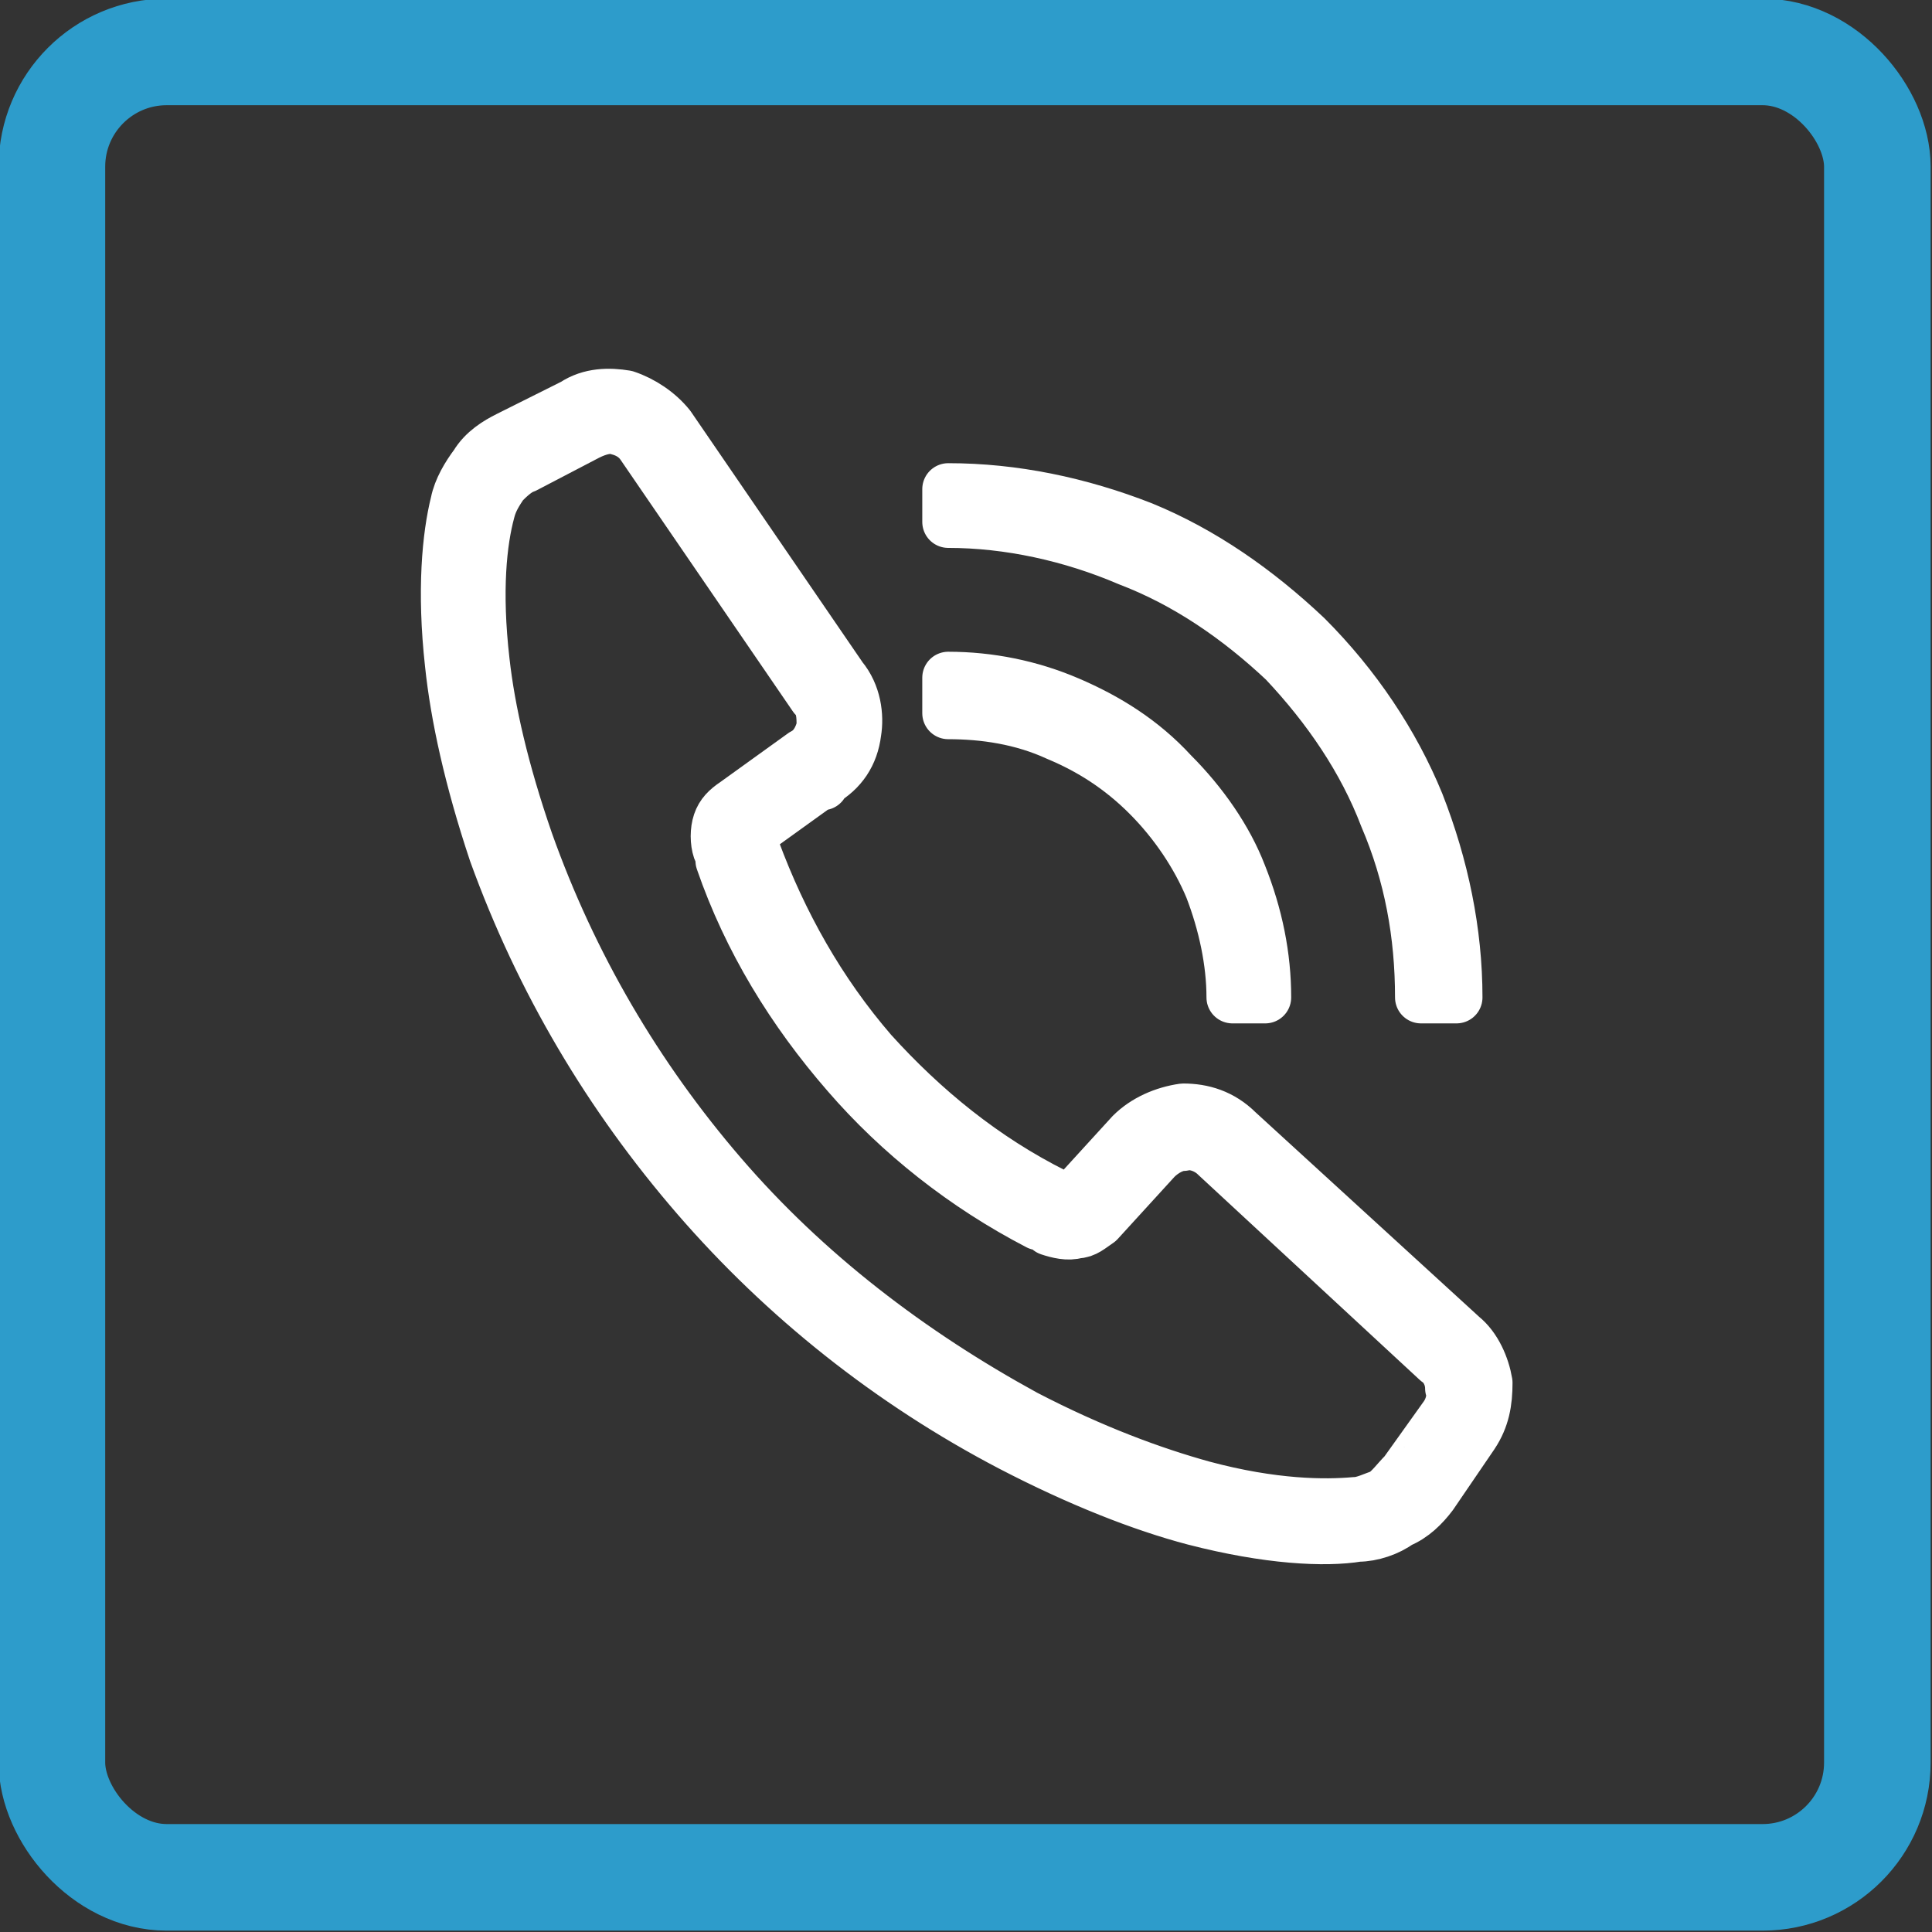 <?xml version="1.0" encoding="UTF-8"?> <svg xmlns="http://www.w3.org/2000/svg" xmlns:xlink="http://www.w3.org/1999/xlink" xmlns:xodm="http://www.corel.com/coreldraw/odm/2003" xml:space="preserve" width="304px" height="304px" version="1.1" style="shape-rendering:geometricPrecision; text-rendering:geometricPrecision; image-rendering:optimizeQuality; fill-rule:evenodd; clip-rule:evenodd" viewBox="0 0 7.07 7.07"><rect x="0" y="0" width="7.07" height="7.07" fill="#333333" stroke="none"/> <defs> <style type="text/css"> .str1 {stroke:#2D9CCB;stroke-width:0.39;stroke-linejoin:round;stroke-miterlimit:22.926} .str0 {stroke:white;stroke-width:0.19;stroke-linecap:round;stroke-linejoin:round;stroke-miterlimit:22.926} .fil1 {fill:none} .fil0 {fill:white;fill-rule:nonzero} </style> </defs> <g id="Слой_x0020_1">  <g id="_2071645222656"> <path class="fil0 str0" d="M5.39 5.25l-0.15 0.22c-0.03,0.04 -0.07,0.08 -0.12,0.1 -0.04,0.03 -0.1,0.05 -0.15,0.05 -0.12,0.02 -0.33,0.01 -0.6,-0.06 -0.19,-0.05 -0.42,-0.14 -0.67,-0.27 -0.44,-0.23 -0.83,-0.54 -1.15,-0.91 -0.32,-0.37 -0.57,-0.79 -0.74,-1.26 -0.09,-0.27 -0.14,-0.5 -0.16,-0.69 -0.03,-0.27 -0.01,-0.47 0.02,-0.59 0.01,-0.05 0.04,-0.1 0.07,-0.14 0.03,-0.05 0.08,-0.08 0.12,-0.1l0.24 -0.12c0.06,-0.04 0.13,-0.04 0.19,-0.03 0.06,0.02 0.12,0.06 0.16,0.11l0.63 0.92 0 0 0 0c0.05,0.06 0.06,0.14 0.05,0.2 -0.01,0.08 -0.05,0.14 -0.12,0.18l0 0.01 0 -0.01 -0.25 0.18c-0.01,0 -0.01,0.01 -0.01,0.01 0,0.01 0,0.01 0,0.02l0 0.02 0.01 0.02c0.1,0.27 0.24,0.52 0.43,0.74 0.19,0.21 0.41,0.39 0.67,0.52l0 0 0.02 0.01c0.01,0 0,0 0.02,0.01l0 0c0,0 0.01,0 0.01,0 0.01,0 0.01,0 0.02,-0.01l0.21 -0.23c0.05,-0.05 0.12,-0.08 0.19,-0.09 0.07,0 0.14,0.02 0.2,0.08l0.82 0.75c0.05,0.04 0.08,0.11 0.09,0.17 0,0.07 -0.01,0.13 -0.05,0.19zm-0.25 0.14l0.15 -0.21c0.02,-0.03 0.03,-0.07 0.02,-0.1 0,-0.04 -0.02,-0.08 -0.05,-0.1l-0.81 -0.75c-0.03,-0.03 -0.08,-0.05 -0.12,-0.04 -0.03,0 -0.07,0.02 -0.1,0.05l-0.21 0.23c-0.03,0.02 -0.05,0.04 -0.08,0.04 -0.03,0.01 -0.07,0 -0.1,-0.01l0 0c0,0 0.01,0 -0.01,-0.01l-0.02 -0.01 -0.01 0c-0.27,-0.14 -0.51,-0.33 -0.7,-0.55 -0.2,-0.23 -0.36,-0.49 -0.46,-0.78l0 -0.02 -0.01 -0.02c-0.01,-0.03 -0.01,-0.07 0,-0.1 0.01,-0.03 0.03,-0.05 0.06,-0.07l0.25 -0.18 0 0 0 0c0.04,-0.02 0.06,-0.06 0.07,-0.1 0,-0.04 0,-0.08 -0.03,-0.11l0 0 0 0 -0.63 -0.92c-0.02,-0.03 -0.05,-0.05 -0.09,-0.06 -0.03,-0.01 -0.07,0 -0.11,0.02l-0.23 0.12c-0.03,0.01 -0.06,0.04 -0.08,0.06 -0.02,0.03 -0.04,0.06 -0.05,0.1 -0.03,0.11 -0.05,0.29 -0.02,0.55 0.02,0.18 0.07,0.4 0.16,0.66 0.16,0.45 0.4,0.86 0.71,1.22 0.31,0.36 0.69,0.65 1.11,0.88 0.25,0.13 0.47,0.21 0.65,0.26 0.26,0.07 0.45,0.07 0.56,0.06 0.03,0 0.07,-0.02 0.1,-0.03 0.03,-0.02 0.05,-0.05 0.08,-0.08z"></path> <path class="fil0 str0" d="M3.47 2.48c0.15,0 0.3,0.03 0.44,0.09 0.14,0.06 0.27,0.14 0.38,0.26 0.11,0.11 0.2,0.24 0.25,0.37 0.06,0.15 0.09,0.3 0.09,0.45l-0.12 0c0,-0.13 -0.03,-0.27 -0.08,-0.4 -0.05,-0.12 -0.13,-0.24 -0.23,-0.34 -0.1,-0.1 -0.21,-0.17 -0.33,-0.22 -0.13,-0.06 -0.27,-0.08 -0.4,-0.08l0 -0.13z"></path> <path class="fil0 str0" d="M3.47 1.79c0.24,0 0.48,0.05 0.71,0.14 0.22,0.09 0.42,0.23 0.6,0.4 0.18,0.18 0.32,0.39 0.41,0.61 0.09,0.23 0.14,0.47 0.14,0.71l-0.13 0c0,-0.23 -0.04,-0.45 -0.13,-0.66 -0.08,-0.21 -0.21,-0.4 -0.37,-0.57 -0.17,-0.16 -0.36,-0.29 -0.57,-0.37 -0.21,-0.09 -0.44,-0.14 -0.66,-0.14l0 -0.12z"></path> </g> <rect class="fil1 str1" x="0.19" y="0.19" width="6.68" height="6.68" rx="0.42" ry="0.42"></rect> </g> </svg> 